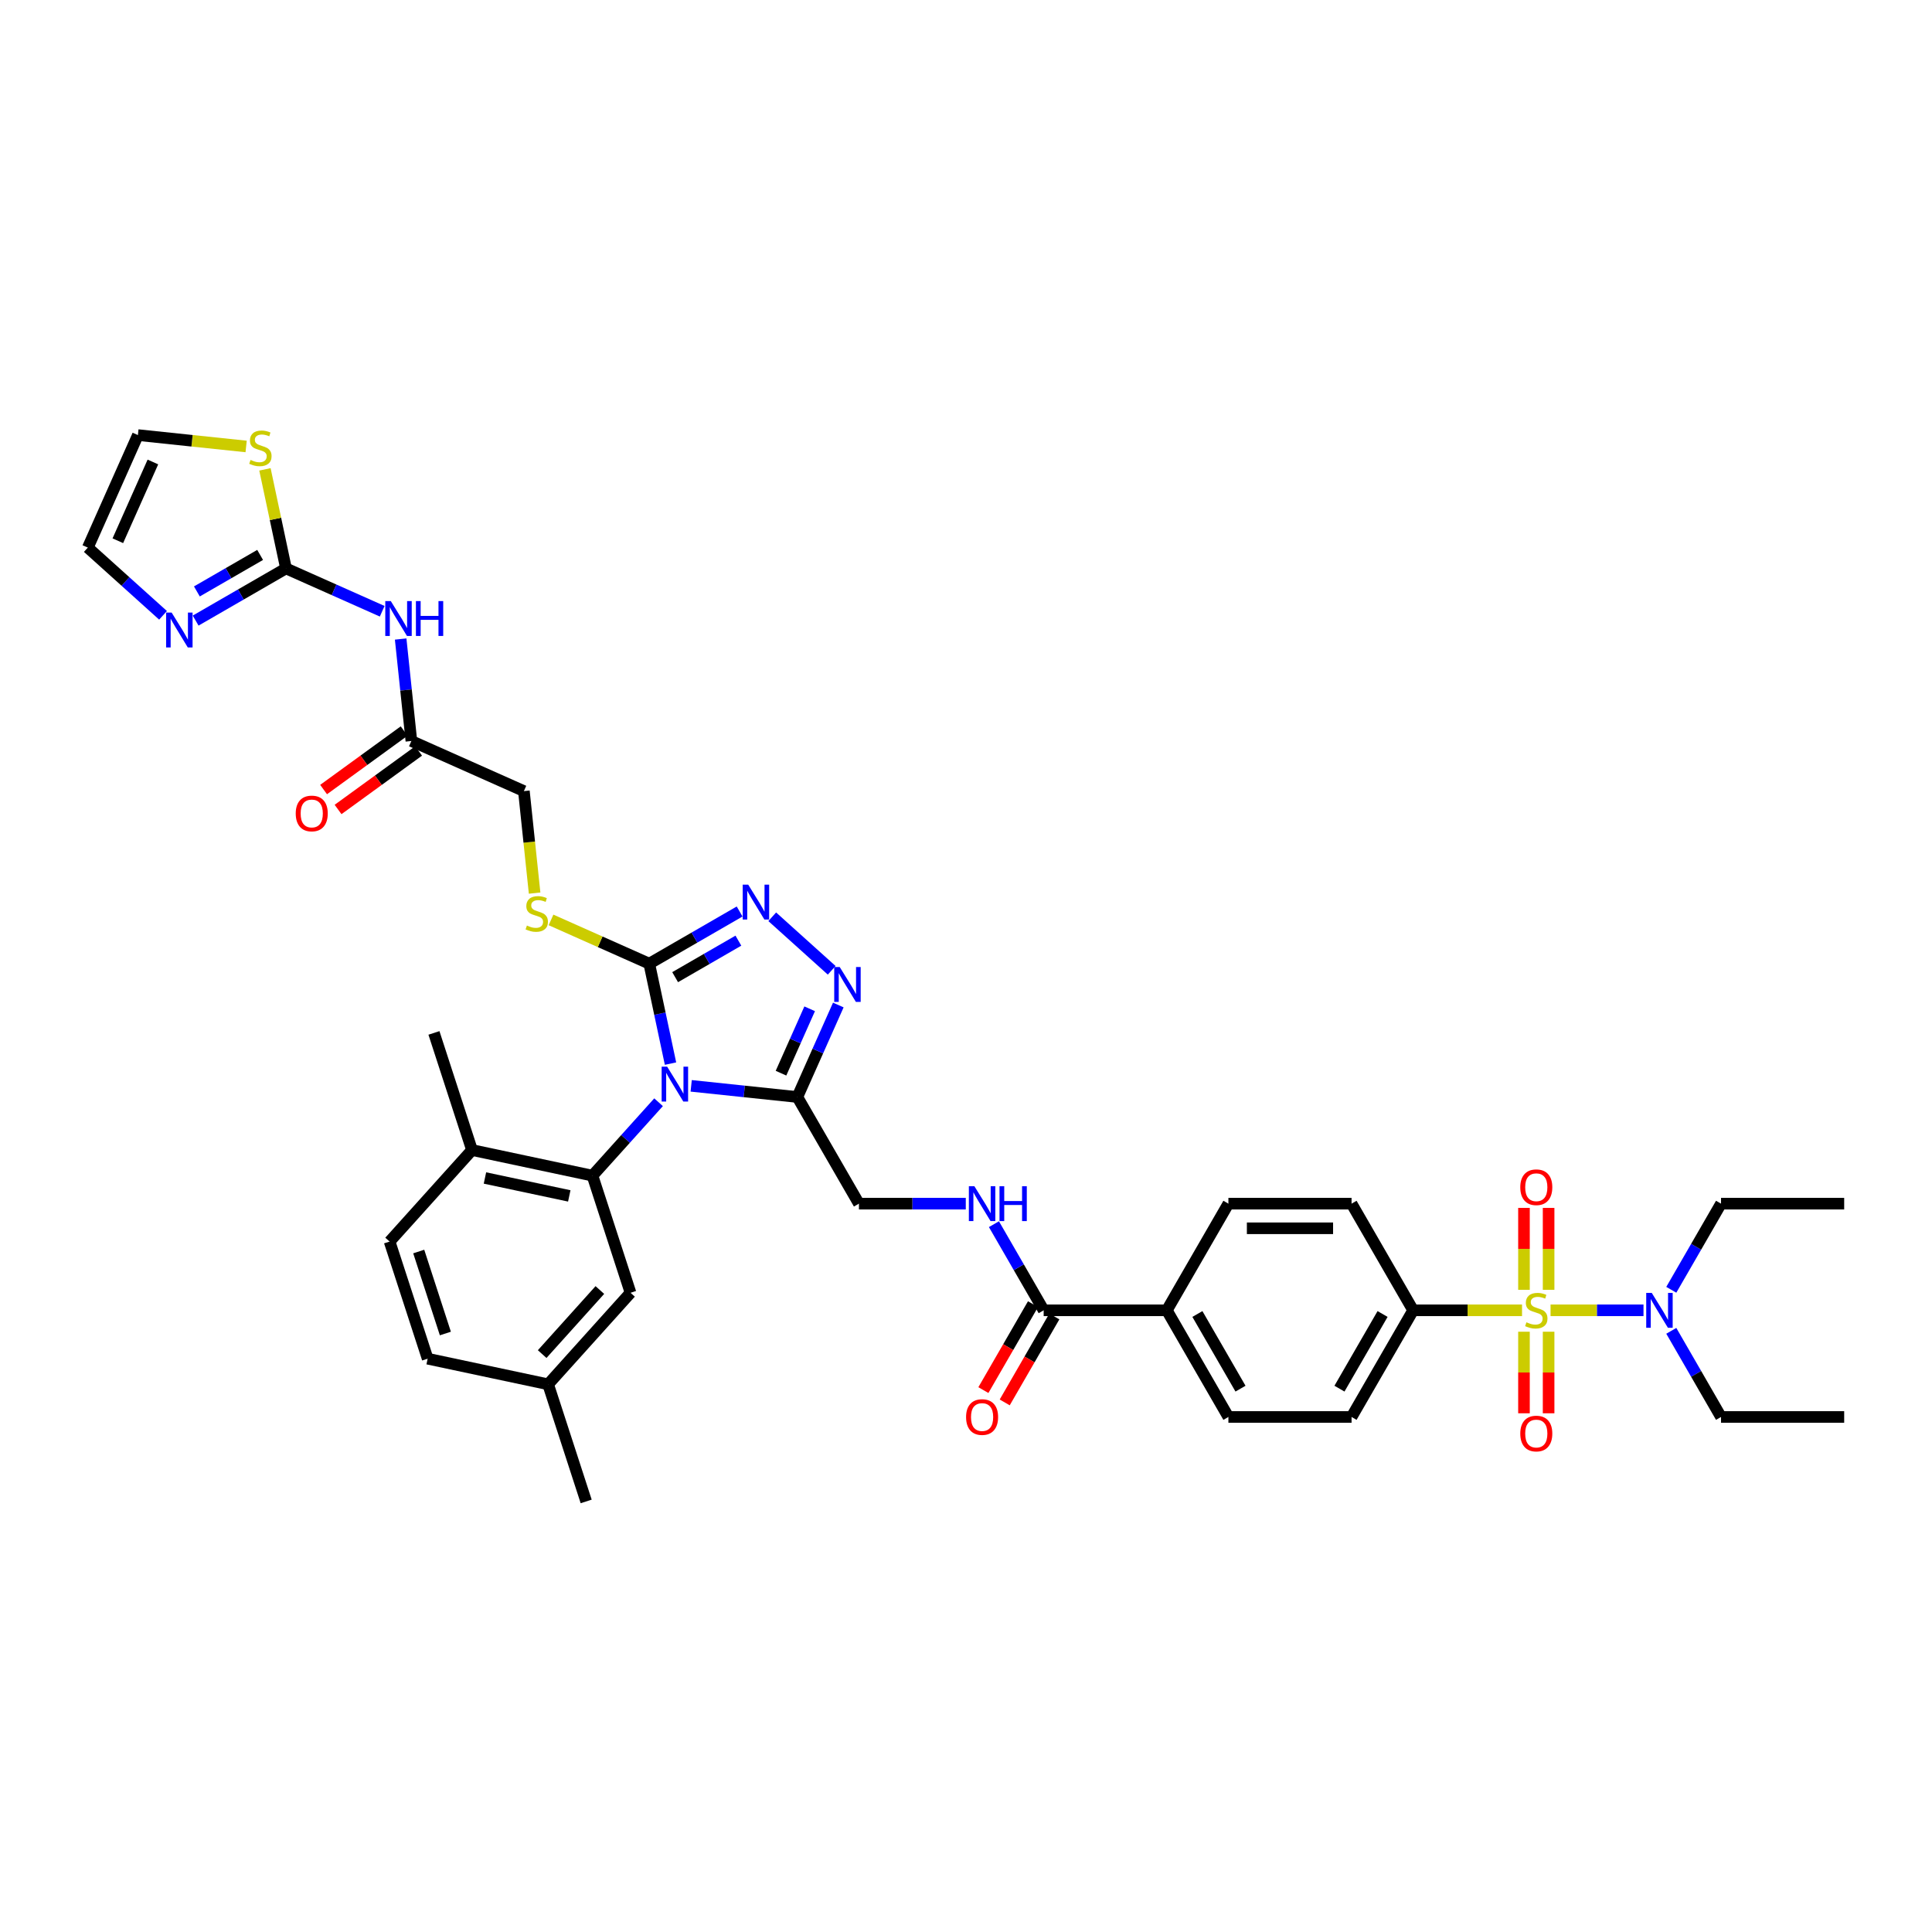 <?xml version='1.0' encoding='iso-8859-1'?>
<svg version='1.1' baseProfile='full'
              xmlns='http://www.w3.org/2000/svg'
                      xmlns:rdkit='http://www.rdkit.org/xml'
                      xmlns:xlink='http://www.w3.org/1999/xlink'
                  xml:space='preserve'
width='1000px' height='1000px' viewBox='0 0 1000 1000'>
<!-- END OF HEADER -->
<rect style='opacity:1.0;fill:#FFFFFF;stroke:none' width='1000' height='1000' x='0' y='0'> </rect>
<path class='bond-1' d='M 347.057,550.523 L 341.559,524.657' style='fill:none;fill-rule:evenodd;stroke:#0000FF;stroke-width:6px;stroke-linecap:butt;stroke-linejoin:miter;stroke-opacity:1' />
<path class='bond-1' d='M 341.559,524.657 L 336.061,498.79' style='fill:none;fill-rule:evenodd;stroke:#000000;stroke-width:6px;stroke-linecap:butt;stroke-linejoin:miter;stroke-opacity:1' />
<path class='bond-2' d='M 357.754,562.03 L 385.232,564.918' style='fill:none;fill-rule:evenodd;stroke:#0000FF;stroke-width:6px;stroke-linecap:butt;stroke-linejoin:miter;stroke-opacity:1' />
<path class='bond-2' d='M 385.232,564.918 L 412.71,567.806' style='fill:none;fill-rule:evenodd;stroke:#000000;stroke-width:6px;stroke-linecap:butt;stroke-linejoin:miter;stroke-opacity:1' />
<path class='bond-3' d='M 340.874,570.516 L 323.767,589.516' style='fill:none;fill-rule:evenodd;stroke:#0000FF;stroke-width:6px;stroke-linecap:butt;stroke-linejoin:miter;stroke-opacity:1' />
<path class='bond-3' d='M 323.767,589.516 L 306.66,608.515' style='fill:none;fill-rule:evenodd;stroke:#000000;stroke-width:6px;stroke-linecap:butt;stroke-linejoin:miter;stroke-opacity:1' />
<path class='bond-0' d='M 787.8,678.216 L 759.619,678.216' style='fill:none;fill-rule:evenodd;stroke:#CCCC00;stroke-width:6px;stroke-linecap:butt;stroke-linejoin:miter;stroke-opacity:1' />
<path class='bond-0' d='M 759.619,678.216 L 731.437,678.216' style='fill:none;fill-rule:evenodd;stroke:#000000;stroke-width:6px;stroke-linecap:butt;stroke-linejoin:miter;stroke-opacity:1' />
<path class='bond-11' d='M 802.564,678.216 L 826.618,678.216' style='fill:none;fill-rule:evenodd;stroke:#CCCC00;stroke-width:6px;stroke-linecap:butt;stroke-linejoin:miter;stroke-opacity:1' />
<path class='bond-11' d='M 826.618,678.216 L 850.672,678.216' style='fill:none;fill-rule:evenodd;stroke:#0000FF;stroke-width:6px;stroke-linecap:butt;stroke-linejoin:miter;stroke-opacity:1' />
<path class='bond-16' d='M 788.808,689.295 L 788.808,710.406' style='fill:none;fill-rule:evenodd;stroke:#CCCC00;stroke-width:6px;stroke-linecap:butt;stroke-linejoin:miter;stroke-opacity:1' />
<path class='bond-16' d='M 788.808,710.406 L 788.808,731.516' style='fill:none;fill-rule:evenodd;stroke:#FF0000;stroke-width:6px;stroke-linecap:butt;stroke-linejoin:miter;stroke-opacity:1' />
<path class='bond-16' d='M 801.557,689.295 L 801.557,710.406' style='fill:none;fill-rule:evenodd;stroke:#CCCC00;stroke-width:6px;stroke-linecap:butt;stroke-linejoin:miter;stroke-opacity:1' />
<path class='bond-16' d='M 801.557,710.406 L 801.557,731.516' style='fill:none;fill-rule:evenodd;stroke:#FF0000;stroke-width:6px;stroke-linecap:butt;stroke-linejoin:miter;stroke-opacity:1' />
<path class='bond-17' d='M 801.557,667.622 L 801.557,646.415' style='fill:none;fill-rule:evenodd;stroke:#CCCC00;stroke-width:6px;stroke-linecap:butt;stroke-linejoin:miter;stroke-opacity:1' />
<path class='bond-17' d='M 801.557,646.415 L 801.557,625.208' style='fill:none;fill-rule:evenodd;stroke:#FF0000;stroke-width:6px;stroke-linecap:butt;stroke-linejoin:miter;stroke-opacity:1' />
<path class='bond-17' d='M 788.808,667.622 L 788.808,646.415' style='fill:none;fill-rule:evenodd;stroke:#CCCC00;stroke-width:6px;stroke-linecap:butt;stroke-linejoin:miter;stroke-opacity:1' />
<path class='bond-17' d='M 788.808,646.415 L 788.808,625.208' style='fill:none;fill-rule:evenodd;stroke:#FF0000;stroke-width:6px;stroke-linecap:butt;stroke-linejoin:miter;stroke-opacity:1' />
<path class='bond-4' d='M 336.061,498.79 L 359.443,485.291' style='fill:none;fill-rule:evenodd;stroke:#000000;stroke-width:6px;stroke-linecap:butt;stroke-linejoin:miter;stroke-opacity:1' />
<path class='bond-4' d='M 359.443,485.291 L 382.826,471.791' style='fill:none;fill-rule:evenodd;stroke:#0000FF;stroke-width:6px;stroke-linecap:butt;stroke-linejoin:miter;stroke-opacity:1' />
<path class='bond-4' d='M 349.45,505.781 L 365.818,496.332' style='fill:none;fill-rule:evenodd;stroke:#000000;stroke-width:6px;stroke-linecap:butt;stroke-linejoin:miter;stroke-opacity:1' />
<path class='bond-4' d='M 365.818,496.332 L 382.186,486.882' style='fill:none;fill-rule:evenodd;stroke:#0000FF;stroke-width:6px;stroke-linecap:butt;stroke-linejoin:miter;stroke-opacity:1' />
<path class='bond-12' d='M 336.061,498.79 L 310.634,487.47' style='fill:none;fill-rule:evenodd;stroke:#000000;stroke-width:6px;stroke-linecap:butt;stroke-linejoin:miter;stroke-opacity:1' />
<path class='bond-12' d='M 310.634,487.47 L 285.208,476.149' style='fill:none;fill-rule:evenodd;stroke:#CCCC00;stroke-width:6px;stroke-linecap:butt;stroke-linejoin:miter;stroke-opacity:1' />
<path class='bond-5' d='M 412.71,567.806 L 423.31,543.999' style='fill:none;fill-rule:evenodd;stroke:#000000;stroke-width:6px;stroke-linecap:butt;stroke-linejoin:miter;stroke-opacity:1' />
<path class='bond-5' d='M 423.31,543.999 L 433.909,520.192' style='fill:none;fill-rule:evenodd;stroke:#0000FF;stroke-width:6px;stroke-linecap:butt;stroke-linejoin:miter;stroke-opacity:1' />
<path class='bond-5' d='M 404.243,555.478 L 411.663,538.813' style='fill:none;fill-rule:evenodd;stroke:#000000;stroke-width:6px;stroke-linecap:butt;stroke-linejoin:miter;stroke-opacity:1' />
<path class='bond-5' d='M 411.663,538.813 L 419.083,522.148' style='fill:none;fill-rule:evenodd;stroke:#0000FF;stroke-width:6px;stroke-linecap:butt;stroke-linejoin:miter;stroke-opacity:1' />
<path class='bond-18' d='M 412.71,567.806 L 444.583,623.011' style='fill:none;fill-rule:evenodd;stroke:#000000;stroke-width:6px;stroke-linecap:butt;stroke-linejoin:miter;stroke-opacity:1' />
<path class='bond-19' d='M 306.66,608.515 L 244.308,595.261' style='fill:none;fill-rule:evenodd;stroke:#000000;stroke-width:6px;stroke-linecap:butt;stroke-linejoin:miter;stroke-opacity:1' />
<path class='bond-19' d='M 294.657,618.997 L 251.01,609.72' style='fill:none;fill-rule:evenodd;stroke:#000000;stroke-width:6px;stroke-linecap:butt;stroke-linejoin:miter;stroke-opacity:1' />
<path class='bond-20' d='M 306.66,608.515 L 326.359,669.14' style='fill:none;fill-rule:evenodd;stroke:#000000;stroke-width:6px;stroke-linecap:butt;stroke-linejoin:miter;stroke-opacity:1' />
<path class='bond-40' d='M 399.706,474.517 L 430.482,502.228' style='fill:none;fill-rule:evenodd;stroke:#0000FF;stroke-width:6px;stroke-linecap:butt;stroke-linejoin:miter;stroke-opacity:1' />
<path class='bond-6' d='M 148.032,294.216 L 172.929,305.301' style='fill:none;fill-rule:evenodd;stroke:#000000;stroke-width:6px;stroke-linecap:butt;stroke-linejoin:miter;stroke-opacity:1' />
<path class='bond-6' d='M 172.929,305.301 L 197.826,316.385' style='fill:none;fill-rule:evenodd;stroke:#0000FF;stroke-width:6px;stroke-linecap:butt;stroke-linejoin:miter;stroke-opacity:1' />
<path class='bond-8' d='M 148.032,294.216 L 124.649,307.716' style='fill:none;fill-rule:evenodd;stroke:#000000;stroke-width:6px;stroke-linecap:butt;stroke-linejoin:miter;stroke-opacity:1' />
<path class='bond-8' d='M 124.649,307.716 L 101.266,321.215' style='fill:none;fill-rule:evenodd;stroke:#0000FF;stroke-width:6px;stroke-linecap:butt;stroke-linejoin:miter;stroke-opacity:1' />
<path class='bond-8' d='M 134.642,287.225 L 118.274,296.675' style='fill:none;fill-rule:evenodd;stroke:#000000;stroke-width:6px;stroke-linecap:butt;stroke-linejoin:miter;stroke-opacity:1' />
<path class='bond-8' d='M 118.274,296.675 L 101.907,306.124' style='fill:none;fill-rule:evenodd;stroke:#0000FF;stroke-width:6px;stroke-linecap:butt;stroke-linejoin:miter;stroke-opacity:1' />
<path class='bond-13' d='M 148.032,294.216 L 142.582,268.579' style='fill:none;fill-rule:evenodd;stroke:#000000;stroke-width:6px;stroke-linecap:butt;stroke-linejoin:miter;stroke-opacity:1' />
<path class='bond-13' d='M 142.582,268.579 L 137.133,242.942' style='fill:none;fill-rule:evenodd;stroke:#CCCC00;stroke-width:6px;stroke-linecap:butt;stroke-linejoin:miter;stroke-opacity:1' />
<path class='bond-7' d='M 207.382,330.763 L 210.156,357.151' style='fill:none;fill-rule:evenodd;stroke:#0000FF;stroke-width:6px;stroke-linecap:butt;stroke-linejoin:miter;stroke-opacity:1' />
<path class='bond-7' d='M 210.156,357.151 L 212.929,383.539' style='fill:none;fill-rule:evenodd;stroke:#000000;stroke-width:6px;stroke-linecap:butt;stroke-linejoin:miter;stroke-opacity:1' />
<path class='bond-22' d='M 84.387,318.489 L 64.921,300.962' style='fill:none;fill-rule:evenodd;stroke:#0000FF;stroke-width:6px;stroke-linecap:butt;stroke-linejoin:miter;stroke-opacity:1' />
<path class='bond-22' d='M 64.921,300.962 L 45.455,283.434' style='fill:none;fill-rule:evenodd;stroke:#000000;stroke-width:6px;stroke-linecap:butt;stroke-linejoin:miter;stroke-opacity:1' />
<path class='bond-9' d='M 540.201,678.216 L 527.33,655.924' style='fill:none;fill-rule:evenodd;stroke:#000000;stroke-width:6px;stroke-linecap:butt;stroke-linejoin:miter;stroke-opacity:1' />
<path class='bond-9' d='M 527.33,655.924 L 514.46,633.631' style='fill:none;fill-rule:evenodd;stroke:#0000FF;stroke-width:6px;stroke-linecap:butt;stroke-linejoin:miter;stroke-opacity:1' />
<path class='bond-21' d='M 540.201,678.216 L 603.946,678.216' style='fill:none;fill-rule:evenodd;stroke:#000000;stroke-width:6px;stroke-linecap:butt;stroke-linejoin:miter;stroke-opacity:1' />
<path class='bond-24' d='M 534.68,675.029 L 521.839,697.27' style='fill:none;fill-rule:evenodd;stroke:#000000;stroke-width:6px;stroke-linecap:butt;stroke-linejoin:miter;stroke-opacity:1' />
<path class='bond-24' d='M 521.839,697.27 L 508.998,719.512' style='fill:none;fill-rule:evenodd;stroke:#FF0000;stroke-width:6px;stroke-linecap:butt;stroke-linejoin:miter;stroke-opacity:1' />
<path class='bond-24' d='M 545.721,681.403 L 532.88,703.645' style='fill:none;fill-rule:evenodd;stroke:#000000;stroke-width:6px;stroke-linecap:butt;stroke-linejoin:miter;stroke-opacity:1' />
<path class='bond-24' d='M 532.88,703.645 L 520.039,725.886' style='fill:none;fill-rule:evenodd;stroke:#FF0000;stroke-width:6px;stroke-linecap:butt;stroke-linejoin:miter;stroke-opacity:1' />
<path class='bond-10' d='M 731.437,678.216 L 699.564,733.421' style='fill:none;fill-rule:evenodd;stroke:#000000;stroke-width:6px;stroke-linecap:butt;stroke-linejoin:miter;stroke-opacity:1' />
<path class='bond-10' d='M 715.615,680.122 L 693.304,718.766' style='fill:none;fill-rule:evenodd;stroke:#000000;stroke-width:6px;stroke-linecap:butt;stroke-linejoin:miter;stroke-opacity:1' />
<path class='bond-42' d='M 731.437,678.216 L 699.564,623.011' style='fill:none;fill-rule:evenodd;stroke:#000000;stroke-width:6px;stroke-linecap:butt;stroke-linejoin:miter;stroke-opacity:1' />
<path class='bond-34' d='M 865.059,667.596 L 877.93,645.304' style='fill:none;fill-rule:evenodd;stroke:#0000FF;stroke-width:6px;stroke-linecap:butt;stroke-linejoin:miter;stroke-opacity:1' />
<path class='bond-34' d='M 877.93,645.304 L 890.8,623.011' style='fill:none;fill-rule:evenodd;stroke:#000000;stroke-width:6px;stroke-linecap:butt;stroke-linejoin:miter;stroke-opacity:1' />
<path class='bond-35' d='M 865.059,688.836 L 877.93,711.129' style='fill:none;fill-rule:evenodd;stroke:#0000FF;stroke-width:6px;stroke-linecap:butt;stroke-linejoin:miter;stroke-opacity:1' />
<path class='bond-35' d='M 877.93,711.129 L 890.8,733.421' style='fill:none;fill-rule:evenodd;stroke:#000000;stroke-width:6px;stroke-linecap:butt;stroke-linejoin:miter;stroke-opacity:1' />
<path class='bond-30' d='M 276.713,462.268 L 273.938,435.868' style='fill:none;fill-rule:evenodd;stroke:#CCCC00;stroke-width:6px;stroke-linecap:butt;stroke-linejoin:miter;stroke-opacity:1' />
<path class='bond-30' d='M 273.938,435.868 L 271.163,409.467' style='fill:none;fill-rule:evenodd;stroke:#000000;stroke-width:6px;stroke-linecap:butt;stroke-linejoin:miter;stroke-opacity:1' />
<path class='bond-23' d='M 127.397,231.087 L 99.389,228.144' style='fill:none;fill-rule:evenodd;stroke:#CCCC00;stroke-width:6px;stroke-linecap:butt;stroke-linejoin:miter;stroke-opacity:1' />
<path class='bond-23' d='M 99.389,228.144 L 71.382,225.2' style='fill:none;fill-rule:evenodd;stroke:#000000;stroke-width:6px;stroke-linecap:butt;stroke-linejoin:miter;stroke-opacity:1' />
<path class='bond-14' d='M 212.929,383.539 L 271.163,409.467' style='fill:none;fill-rule:evenodd;stroke:#000000;stroke-width:6px;stroke-linecap:butt;stroke-linejoin:miter;stroke-opacity:1' />
<path class='bond-25' d='M 209.182,378.382 L 188.337,393.527' style='fill:none;fill-rule:evenodd;stroke:#000000;stroke-width:6px;stroke-linecap:butt;stroke-linejoin:miter;stroke-opacity:1' />
<path class='bond-25' d='M 188.337,393.527 L 167.492,408.672' style='fill:none;fill-rule:evenodd;stroke:#FF0000;stroke-width:6px;stroke-linecap:butt;stroke-linejoin:miter;stroke-opacity:1' />
<path class='bond-25' d='M 216.676,388.696 L 195.831,403.841' style='fill:none;fill-rule:evenodd;stroke:#000000;stroke-width:6px;stroke-linecap:butt;stroke-linejoin:miter;stroke-opacity:1' />
<path class='bond-25' d='M 195.831,403.841 L 174.985,418.986' style='fill:none;fill-rule:evenodd;stroke:#FF0000;stroke-width:6px;stroke-linecap:butt;stroke-linejoin:miter;stroke-opacity:1' />
<path class='bond-15' d='M 499.888,623.011 L 472.236,623.011' style='fill:none;fill-rule:evenodd;stroke:#0000FF;stroke-width:6px;stroke-linecap:butt;stroke-linejoin:miter;stroke-opacity:1' />
<path class='bond-15' d='M 472.236,623.011 L 444.583,623.011' style='fill:none;fill-rule:evenodd;stroke:#000000;stroke-width:6px;stroke-linecap:butt;stroke-linejoin:miter;stroke-opacity:1' />
<path class='bond-31' d='M 244.308,595.261 L 201.654,642.633' style='fill:none;fill-rule:evenodd;stroke:#000000;stroke-width:6px;stroke-linecap:butt;stroke-linejoin:miter;stroke-opacity:1' />
<path class='bond-36' d='M 244.308,595.261 L 224.609,534.636' style='fill:none;fill-rule:evenodd;stroke:#000000;stroke-width:6px;stroke-linecap:butt;stroke-linejoin:miter;stroke-opacity:1' />
<path class='bond-32' d='M 326.359,669.14 L 283.705,716.512' style='fill:none;fill-rule:evenodd;stroke:#000000;stroke-width:6px;stroke-linecap:butt;stroke-linejoin:miter;stroke-opacity:1' />
<path class='bond-32' d='M 310.486,667.715 L 280.628,700.876' style='fill:none;fill-rule:evenodd;stroke:#000000;stroke-width:6px;stroke-linecap:butt;stroke-linejoin:miter;stroke-opacity:1' />
<path class='bond-28' d='M 603.946,678.216 L 635.819,623.011' style='fill:none;fill-rule:evenodd;stroke:#000000;stroke-width:6px;stroke-linecap:butt;stroke-linejoin:miter;stroke-opacity:1' />
<path class='bond-29' d='M 603.946,678.216 L 635.819,733.421' style='fill:none;fill-rule:evenodd;stroke:#000000;stroke-width:6px;stroke-linecap:butt;stroke-linejoin:miter;stroke-opacity:1' />
<path class='bond-29' d='M 619.768,680.122 L 642.079,718.766' style='fill:none;fill-rule:evenodd;stroke:#000000;stroke-width:6px;stroke-linecap:butt;stroke-linejoin:miter;stroke-opacity:1' />
<path class='bond-43' d='M 45.455,283.434 L 71.382,225.2' style='fill:none;fill-rule:evenodd;stroke:#000000;stroke-width:6px;stroke-linecap:butt;stroke-linejoin:miter;stroke-opacity:1' />
<path class='bond-43' d='M 60.99,279.885 L 79.14,239.121' style='fill:none;fill-rule:evenodd;stroke:#000000;stroke-width:6px;stroke-linecap:butt;stroke-linejoin:miter;stroke-opacity:1' />
<path class='bond-26' d='M 699.564,623.011 L 635.819,623.011' style='fill:none;fill-rule:evenodd;stroke:#000000;stroke-width:6px;stroke-linecap:butt;stroke-linejoin:miter;stroke-opacity:1' />
<path class='bond-26' d='M 690.002,635.76 L 645.381,635.76' style='fill:none;fill-rule:evenodd;stroke:#000000;stroke-width:6px;stroke-linecap:butt;stroke-linejoin:miter;stroke-opacity:1' />
<path class='bond-27' d='M 699.564,733.421 L 635.819,733.421' style='fill:none;fill-rule:evenodd;stroke:#000000;stroke-width:6px;stroke-linecap:butt;stroke-linejoin:miter;stroke-opacity:1' />
<path class='bond-41' d='M 201.654,642.633 L 221.352,703.259' style='fill:none;fill-rule:evenodd;stroke:#000000;stroke-width:6px;stroke-linecap:butt;stroke-linejoin:miter;stroke-opacity:1' />
<path class='bond-41' d='M 216.734,647.788 L 230.523,690.225' style='fill:none;fill-rule:evenodd;stroke:#000000;stroke-width:6px;stroke-linecap:butt;stroke-linejoin:miter;stroke-opacity:1' />
<path class='bond-33' d='M 283.705,716.512 L 221.352,703.259' style='fill:none;fill-rule:evenodd;stroke:#000000;stroke-width:6px;stroke-linecap:butt;stroke-linejoin:miter;stroke-opacity:1' />
<path class='bond-37' d='M 283.705,716.512 L 303.403,777.138' style='fill:none;fill-rule:evenodd;stroke:#000000;stroke-width:6px;stroke-linecap:butt;stroke-linejoin:miter;stroke-opacity:1' />
<path class='bond-38' d='M 890.8,623.011 L 954.545,623.011' style='fill:none;fill-rule:evenodd;stroke:#000000;stroke-width:6px;stroke-linecap:butt;stroke-linejoin:miter;stroke-opacity:1' />
<path class='bond-39' d='M 890.8,733.421 L 954.545,733.421' style='fill:none;fill-rule:evenodd;stroke:#000000;stroke-width:6px;stroke-linecap:butt;stroke-linejoin:miter;stroke-opacity:1' />
<path  class='atom-0' d='M 345.324 552.116
L 351.239 561.678
Q 351.826 562.622, 352.769 564.33
Q 353.713 566.038, 353.764 566.14
L 353.764 552.116
L 356.16 552.116
L 356.16 570.169
L 353.687 570.169
L 347.338 559.715
Q 346.599 558.491, 345.808 557.089
Q 345.043 555.686, 344.814 555.253
L 344.814 570.169
L 342.468 570.169
L 342.468 552.116
L 345.324 552.116
' fill='#0000FF'/>
<path  class='atom-1' d='M 790.083 684.412
Q 790.287 684.489, 791.128 684.846
Q 791.969 685.203, 792.887 685.432
Q 793.831 685.636, 794.749 685.636
Q 796.457 685.636, 797.451 684.82
Q 798.446 683.979, 798.446 682.525
Q 798.446 681.531, 797.936 680.919
Q 797.451 680.307, 796.687 679.975
Q 795.922 679.644, 794.647 679.262
Q 793.04 678.777, 792.071 678.318
Q 791.128 677.859, 790.44 676.89
Q 789.777 675.921, 789.777 674.289
Q 789.777 672.02, 791.306 670.618
Q 792.862 669.215, 795.922 669.215
Q 798.012 669.215, 800.384 670.21
L 799.797 672.173
Q 797.63 671.281, 795.998 671.281
Q 794.239 671.281, 793.27 672.02
Q 792.301 672.734, 792.326 673.983
Q 792.326 674.952, 792.811 675.539
Q 793.321 676.125, 794.035 676.457
Q 794.774 676.788, 795.998 677.171
Q 797.63 677.681, 798.599 678.191
Q 799.568 678.701, 800.256 679.746
Q 800.97 680.766, 800.97 682.525
Q 800.97 685.024, 799.287 686.376
Q 797.63 687.701, 794.851 687.701
Q 793.244 687.701, 792.02 687.344
Q 790.822 687.013, 789.394 686.427
L 790.083 684.412
' fill='#CCCC00'/>
<path  class='atom-5' d='M 387.275 457.891
L 393.191 467.453
Q 393.777 468.397, 394.721 470.105
Q 395.664 471.813, 395.715 471.915
L 395.715 457.891
L 398.112 457.891
L 398.112 475.944
L 395.639 475.944
L 389.29 465.49
Q 388.55 464.266, 387.76 462.864
Q 386.995 461.461, 386.765 461.028
L 386.765 475.944
L 384.42 475.944
L 384.42 457.891
L 387.275 457.891
' fill='#0000FF'/>
<path  class='atom-6' d='M 434.647 500.545
L 440.563 510.107
Q 441.149 511.051, 442.093 512.759
Q 443.036 514.467, 443.087 514.569
L 443.087 500.545
L 445.484 500.545
L 445.484 518.598
L 443.011 518.598
L 436.662 508.144
Q 435.922 506.92, 435.132 505.518
Q 434.367 504.115, 434.137 503.682
L 434.137 518.598
L 431.792 518.598
L 431.792 500.545
L 434.647 500.545
' fill='#0000FF'/>
<path  class='atom-8' d='M 202.275 311.117
L 208.191 320.679
Q 208.777 321.622, 209.721 323.33
Q 210.664 325.039, 210.715 325.141
L 210.715 311.117
L 213.112 311.117
L 213.112 329.169
L 210.639 329.169
L 204.29 318.715
Q 203.55 317.491, 202.76 316.089
Q 201.995 314.687, 201.765 314.253
L 201.765 329.169
L 199.42 329.169
L 199.42 311.117
L 202.275 311.117
' fill='#0000FF'/>
<path  class='atom-8' d='M 215.279 311.117
L 217.727 311.117
L 217.727 318.792
L 226.958 318.792
L 226.958 311.117
L 229.405 311.117
L 229.405 329.169
L 226.958 329.169
L 226.958 320.832
L 217.727 320.832
L 217.727 329.169
L 215.279 329.169
L 215.279 311.117
' fill='#0000FF'/>
<path  class='atom-9' d='M 88.836 317.062
L 94.752 326.624
Q 95.338 327.567, 96.281 329.275
Q 97.225 330.984, 97.276 331.086
L 97.276 317.062
L 99.673 317.062
L 99.673 335.115
L 97.2 335.115
L 90.85 324.66
Q 90.111 323.436, 89.321 322.034
Q 88.556 320.632, 88.326 320.198
L 88.326 335.115
L 85.98 335.115
L 85.98 317.062
L 88.836 317.062
' fill='#0000FF'/>
<path  class='atom-12' d='M 854.937 669.19
L 860.853 678.752
Q 861.439 679.695, 862.382 681.403
Q 863.326 683.112, 863.377 683.214
L 863.377 669.19
L 865.774 669.19
L 865.774 687.242
L 863.3 687.242
L 856.951 676.788
Q 856.212 675.564, 855.421 674.162
Q 854.657 672.76, 854.427 672.326
L 854.427 687.242
L 852.081 687.242
L 852.081 669.19
L 854.937 669.19
' fill='#0000FF'/>
<path  class='atom-13' d='M 272.727 479.059
Q 272.931 479.135, 273.772 479.492
Q 274.614 479.849, 275.532 480.079
Q 276.475 480.283, 277.393 480.283
Q 279.101 480.283, 280.096 479.467
Q 281.09 478.625, 281.09 477.172
Q 281.09 476.178, 280.58 475.566
Q 280.096 474.954, 279.331 474.622
Q 278.566 474.291, 277.291 473.908
Q 275.685 473.424, 274.716 472.965
Q 273.772 472.506, 273.084 471.537
Q 272.421 470.568, 272.421 468.936
Q 272.421 466.667, 273.951 465.264
Q 275.506 463.862, 278.566 463.862
Q 280.657 463.862, 283.028 464.856
L 282.442 466.82
Q 280.274 465.927, 278.642 465.927
Q 276.883 465.927, 275.914 466.667
Q 274.945 467.381, 274.971 468.63
Q 274.971 469.599, 275.455 470.186
Q 275.965 470.772, 276.679 471.104
Q 277.419 471.435, 278.642 471.817
Q 280.274 472.327, 281.243 472.837
Q 282.212 473.347, 282.901 474.393
Q 283.615 475.413, 283.615 477.172
Q 283.615 479.671, 281.932 481.022
Q 280.274 482.348, 277.495 482.348
Q 275.889 482.348, 274.665 481.991
Q 273.466 481.66, 272.038 481.073
L 272.727 479.059
' fill='#CCCC00'/>
<path  class='atom-14' d='M 129.679 238.059
Q 129.883 238.136, 130.724 238.493
Q 131.565 238.85, 132.483 239.079
Q 133.427 239.283, 134.345 239.283
Q 136.053 239.283, 137.048 238.467
Q 138.042 237.626, 138.042 236.172
Q 138.042 235.178, 137.532 234.566
Q 137.048 233.954, 136.283 233.623
Q 135.518 233.291, 134.243 232.909
Q 132.636 232.424, 131.667 231.965
Q 130.724 231.506, 130.036 230.537
Q 129.373 229.568, 129.373 227.937
Q 129.373 225.667, 130.903 224.265
Q 132.458 222.862, 135.518 222.862
Q 137.609 222.862, 139.98 223.857
L 139.393 225.82
Q 137.226 224.928, 135.594 224.928
Q 133.835 224.928, 132.866 225.667
Q 131.897 226.381, 131.922 227.631
Q 131.922 228.599, 132.407 229.186
Q 132.917 229.772, 133.631 230.104
Q 134.37 230.435, 135.594 230.818
Q 137.226 231.328, 138.195 231.838
Q 139.164 232.348, 139.852 233.393
Q 140.566 234.413, 140.566 236.172
Q 140.566 238.671, 138.883 240.023
Q 137.226 241.349, 134.447 241.349
Q 132.84 241.349, 131.616 240.992
Q 130.418 240.66, 128.99 240.074
L 129.679 238.059
' fill='#CCCC00'/>
<path  class='atom-16' d='M 504.338 613.985
L 510.253 623.547
Q 510.84 624.49, 511.783 626.198
Q 512.727 627.907, 512.778 628.009
L 512.778 613.985
L 515.174 613.985
L 515.174 632.037
L 512.701 632.037
L 506.352 621.583
Q 505.613 620.359, 504.822 618.957
Q 504.057 617.554, 503.828 617.121
L 503.828 632.037
L 501.482 632.037
L 501.482 613.985
L 504.338 613.985
' fill='#0000FF'/>
<path  class='atom-16' d='M 517.342 613.985
L 519.79 613.985
L 519.79 621.66
L 529.02 621.66
L 529.02 613.985
L 531.468 613.985
L 531.468 632.037
L 529.02 632.037
L 529.02 623.7
L 519.79 623.7
L 519.79 632.037
L 517.342 632.037
L 517.342 613.985
' fill='#0000FF'/>
<path  class='atom-17' d='M 786.895 742.012
Q 786.895 737.678, 789.037 735.255
Q 791.179 732.833, 795.182 732.833
Q 799.185 732.833, 801.327 735.255
Q 803.469 737.678, 803.469 742.012
Q 803.469 746.398, 801.302 748.897
Q 799.134 751.37, 795.182 751.37
Q 791.204 751.37, 789.037 748.897
Q 786.895 746.424, 786.895 742.012
M 795.182 749.33
Q 797.936 749.33, 799.415 747.495
Q 800.919 745.633, 800.919 742.012
Q 800.919 738.468, 799.415 736.683
Q 797.936 734.873, 795.182 734.873
Q 792.428 734.873, 790.924 736.658
Q 789.445 738.443, 789.445 742.012
Q 789.445 745.659, 790.924 747.495
Q 792.428 749.33, 795.182 749.33
' fill='#FF0000'/>
<path  class='atom-18' d='M 786.895 614.522
Q 786.895 610.187, 789.037 607.765
Q 791.179 605.342, 795.182 605.342
Q 799.185 605.342, 801.327 607.765
Q 803.469 610.187, 803.469 614.522
Q 803.469 618.907, 801.302 621.406
Q 799.134 623.88, 795.182 623.88
Q 791.204 623.88, 789.037 621.406
Q 786.895 618.933, 786.895 614.522
M 795.182 621.84
Q 797.936 621.84, 799.415 620.004
Q 800.919 618.143, 800.919 614.522
Q 800.919 610.978, 799.415 609.193
Q 797.936 607.382, 795.182 607.382
Q 792.428 607.382, 790.924 609.167
Q 789.445 610.952, 789.445 614.522
Q 789.445 618.168, 790.924 620.004
Q 792.428 621.84, 795.182 621.84
' fill='#FF0000'/>
<path  class='atom-25' d='M 500.041 733.472
Q 500.041 729.138, 502.183 726.715
Q 504.325 724.293, 508.328 724.293
Q 512.331 724.293, 514.473 726.715
Q 516.615 729.138, 516.615 733.472
Q 516.615 737.858, 514.448 740.357
Q 512.28 742.83, 508.328 742.83
Q 504.351 742.83, 502.183 740.357
Q 500.041 737.883, 500.041 733.472
M 508.328 740.79
Q 511.082 740.79, 512.561 738.954
Q 514.065 737.093, 514.065 733.472
Q 514.065 729.928, 512.561 728.143
Q 511.082 726.333, 508.328 726.333
Q 505.574 726.333, 504.07 728.118
Q 502.591 729.902, 502.591 733.472
Q 502.591 737.118, 504.07 738.954
Q 505.574 740.79, 508.328 740.79
' fill='#FF0000'/>
<path  class='atom-26' d='M 153.071 421.059
Q 153.071 416.724, 155.213 414.302
Q 157.355 411.879, 161.358 411.879
Q 165.361 411.879, 167.503 414.302
Q 169.645 416.724, 169.645 421.059
Q 169.645 425.444, 167.478 427.943
Q 165.31 430.417, 161.358 430.417
Q 157.38 430.417, 155.213 427.943
Q 153.071 425.47, 153.071 421.059
M 161.358 428.377
Q 164.112 428.377, 165.591 426.541
Q 167.095 424.68, 167.095 421.059
Q 167.095 417.515, 165.591 415.73
Q 164.112 413.919, 161.358 413.919
Q 158.604 413.919, 157.1 415.704
Q 155.621 417.489, 155.621 421.059
Q 155.621 424.705, 157.1 426.541
Q 158.604 428.377, 161.358 428.377
' fill='#FF0000'/>
</svg>

